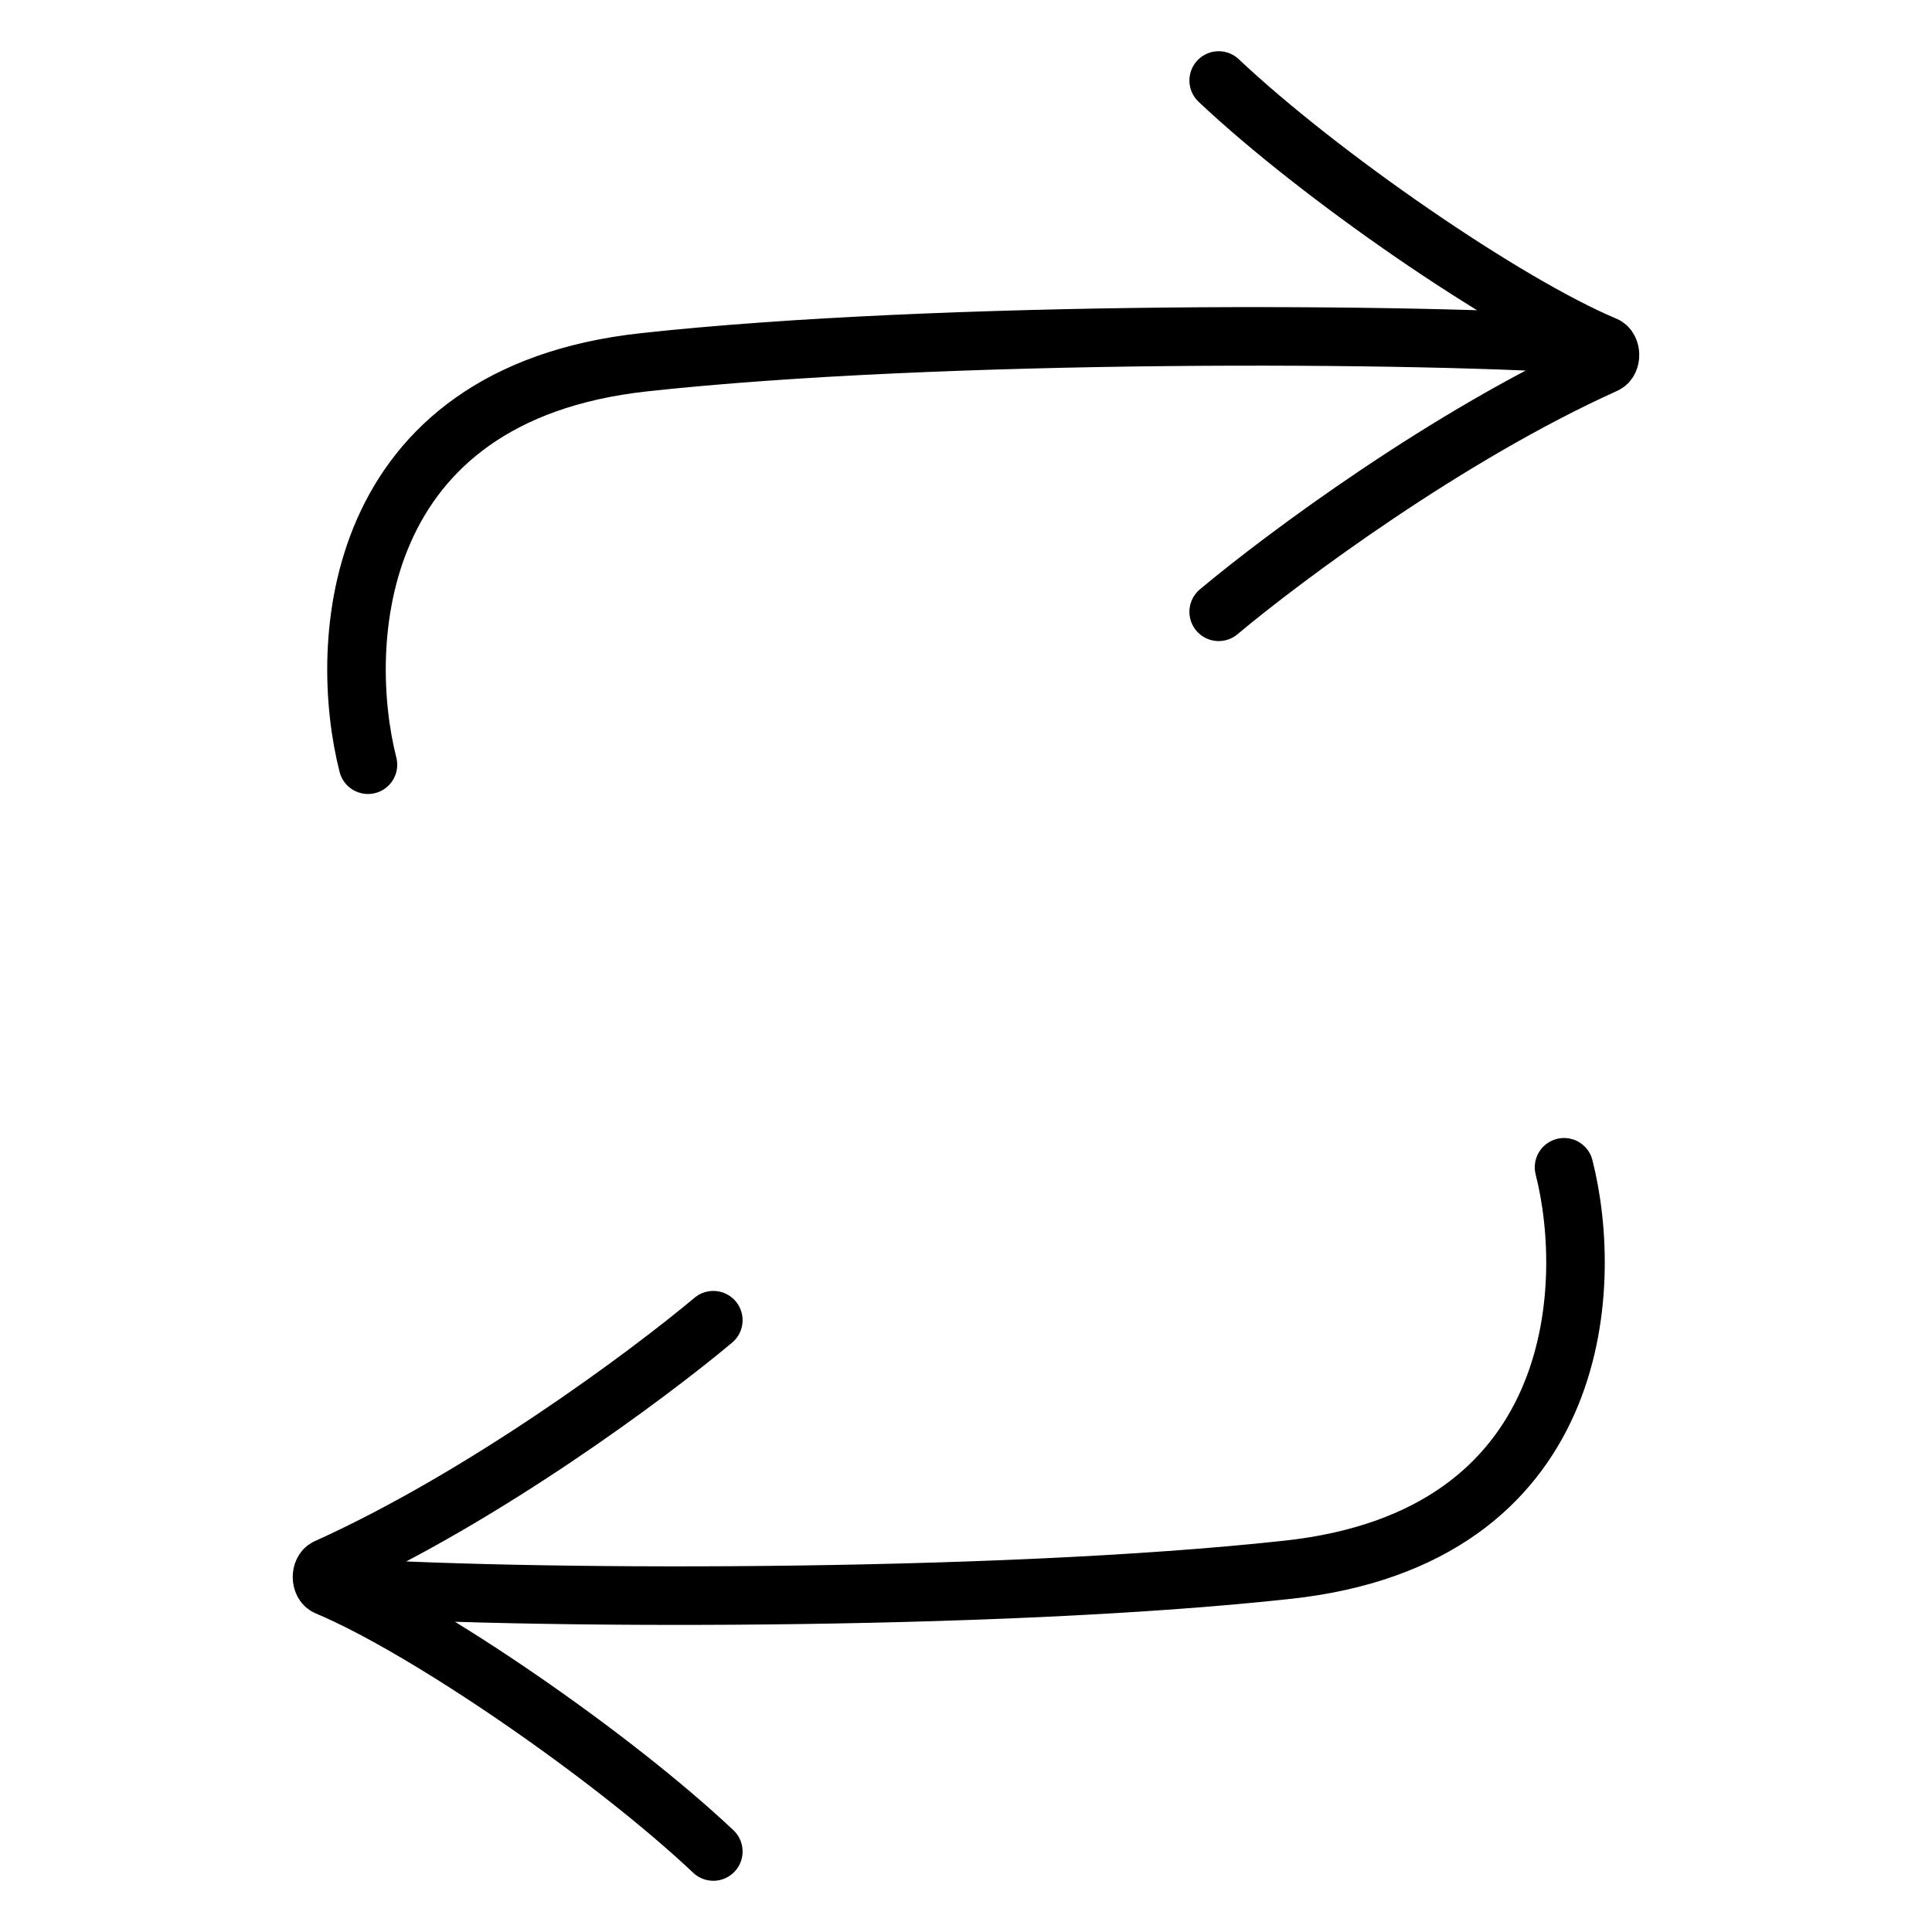 <svg width="33" height="33" viewBox="0 0 33 33" fill="none" xmlns="http://www.w3.org/2000/svg">
<path d="M20.816 10.45C21.928 9.518 24.735 7.429 27.418 6.22C27.529 6.17 27.526 5.95 27.414 5.903M27.414 5.903C25.713 5.19 22.537 2.999 20.816 1.375M27.414 5.903C24.271 5.674 16.028 5.638 10.999 6.188C5.971 6.737 5.761 11 6.285 13.062M12.184 22.55C11.072 23.482 8.265 25.57 5.582 26.78C5.47 26.83 5.474 27.05 5.586 27.097M5.586 27.097C7.287 27.81 10.463 30.001 12.184 31.625M5.586 27.097C8.729 27.326 16.972 27.363 22 26.812C27.029 26.262 27.239 22 26.715 19.938" stroke="black" stroke-linecap="round"/>
</svg>

